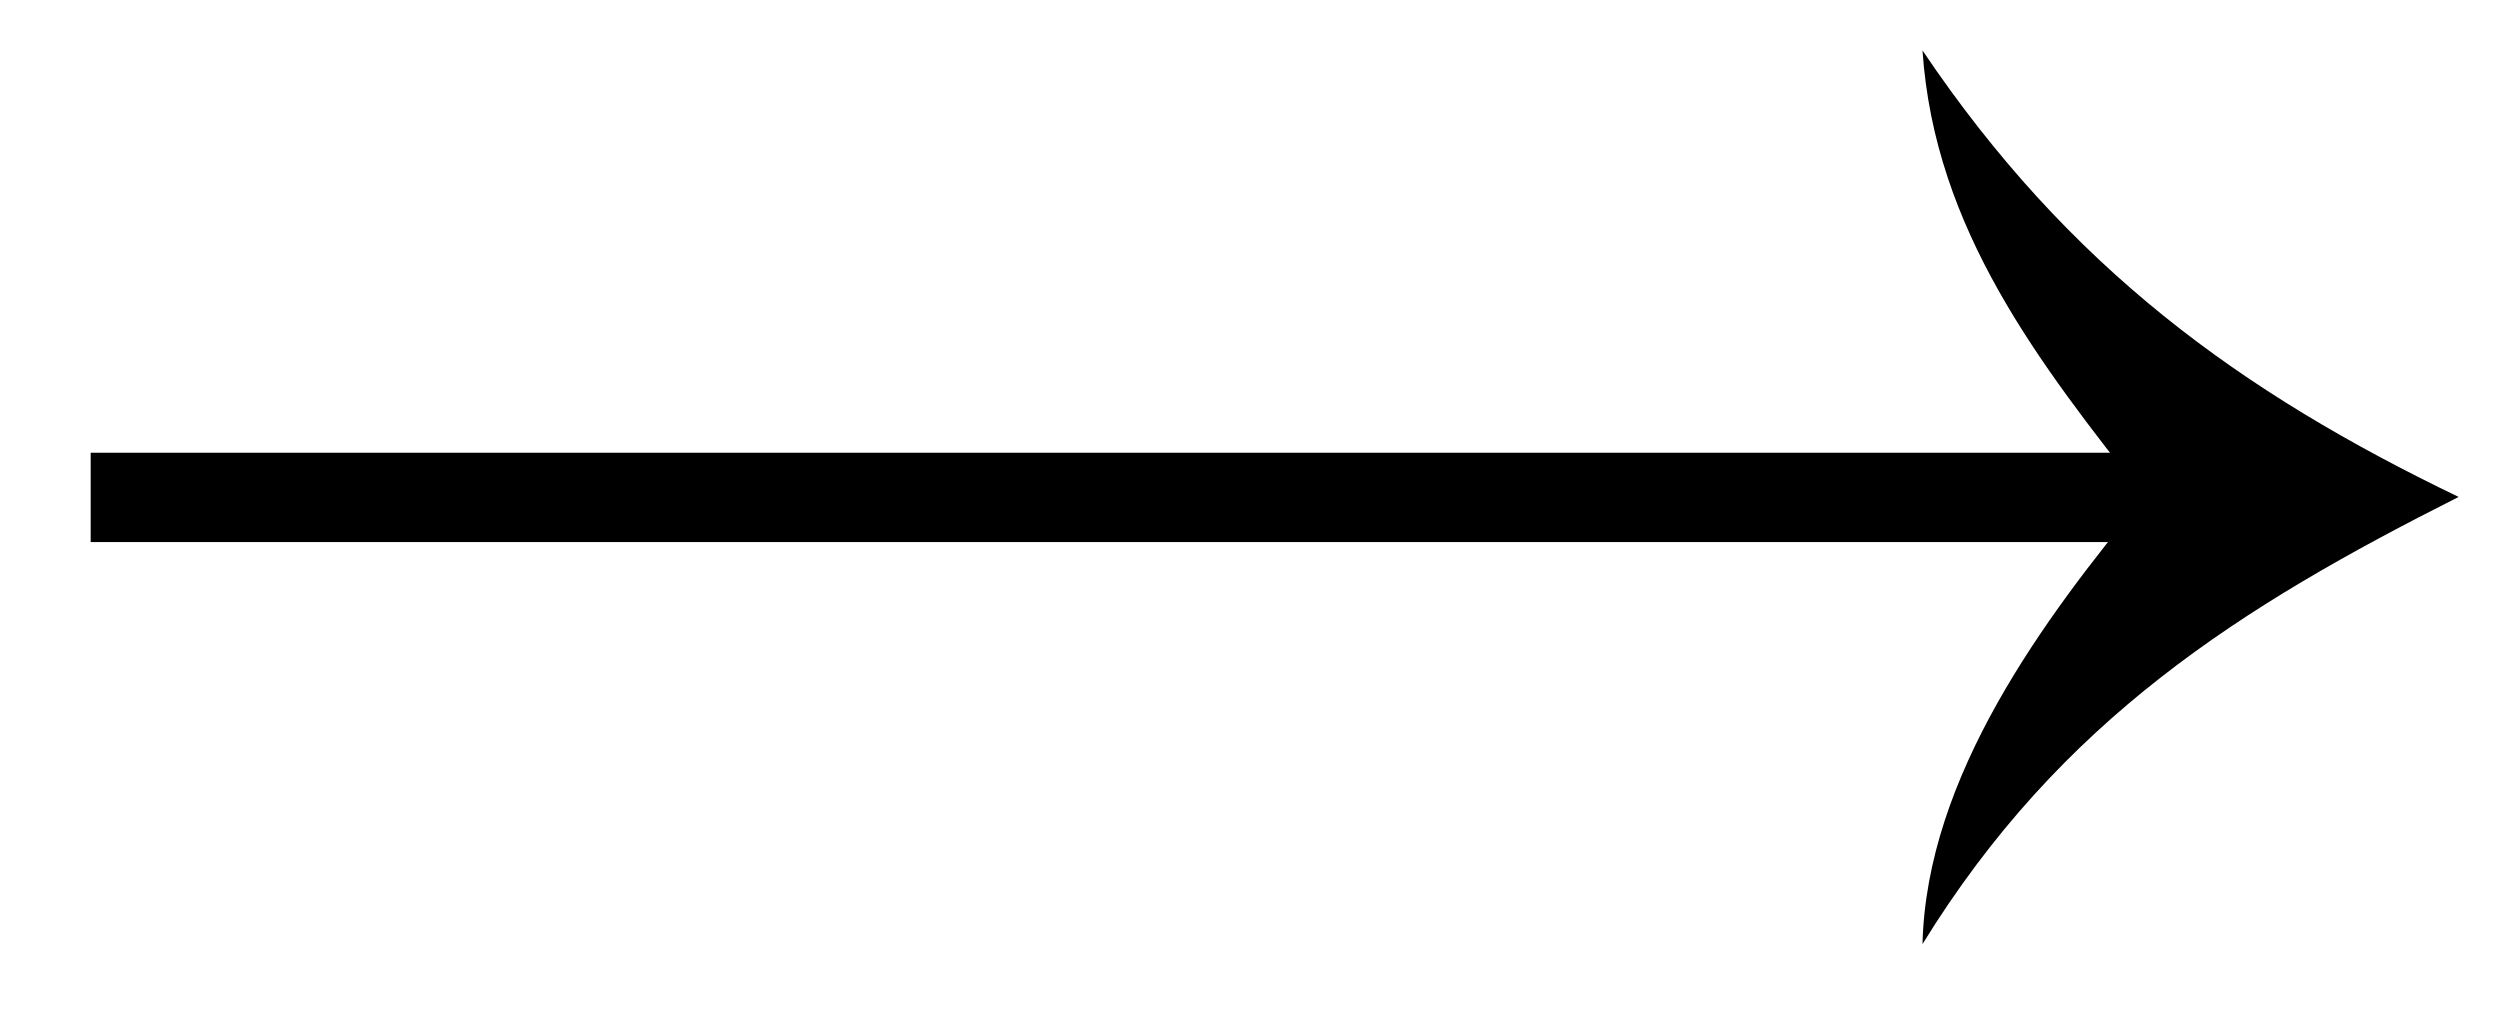 <svg width="22" height="9" viewBox="0 0 22 9" fill="none" xmlns="http://www.w3.org/2000/svg">
<path d="M18.872 4.373C17.984 5.446 16.953 6.834 16.918 8.308C18.134 6.333 19.717 5.34 21.636 4.373C19.717 3.45 18.205 2.356 16.918 0.444C17.024 2.019 17.948 3.199 18.872 4.373Z" fill="black"/>
<path d="M19.195 4.377H1.191" stroke="black" stroke-width="0.786" stroke-linecap="square" stroke-linejoin="round"/>
</svg>
